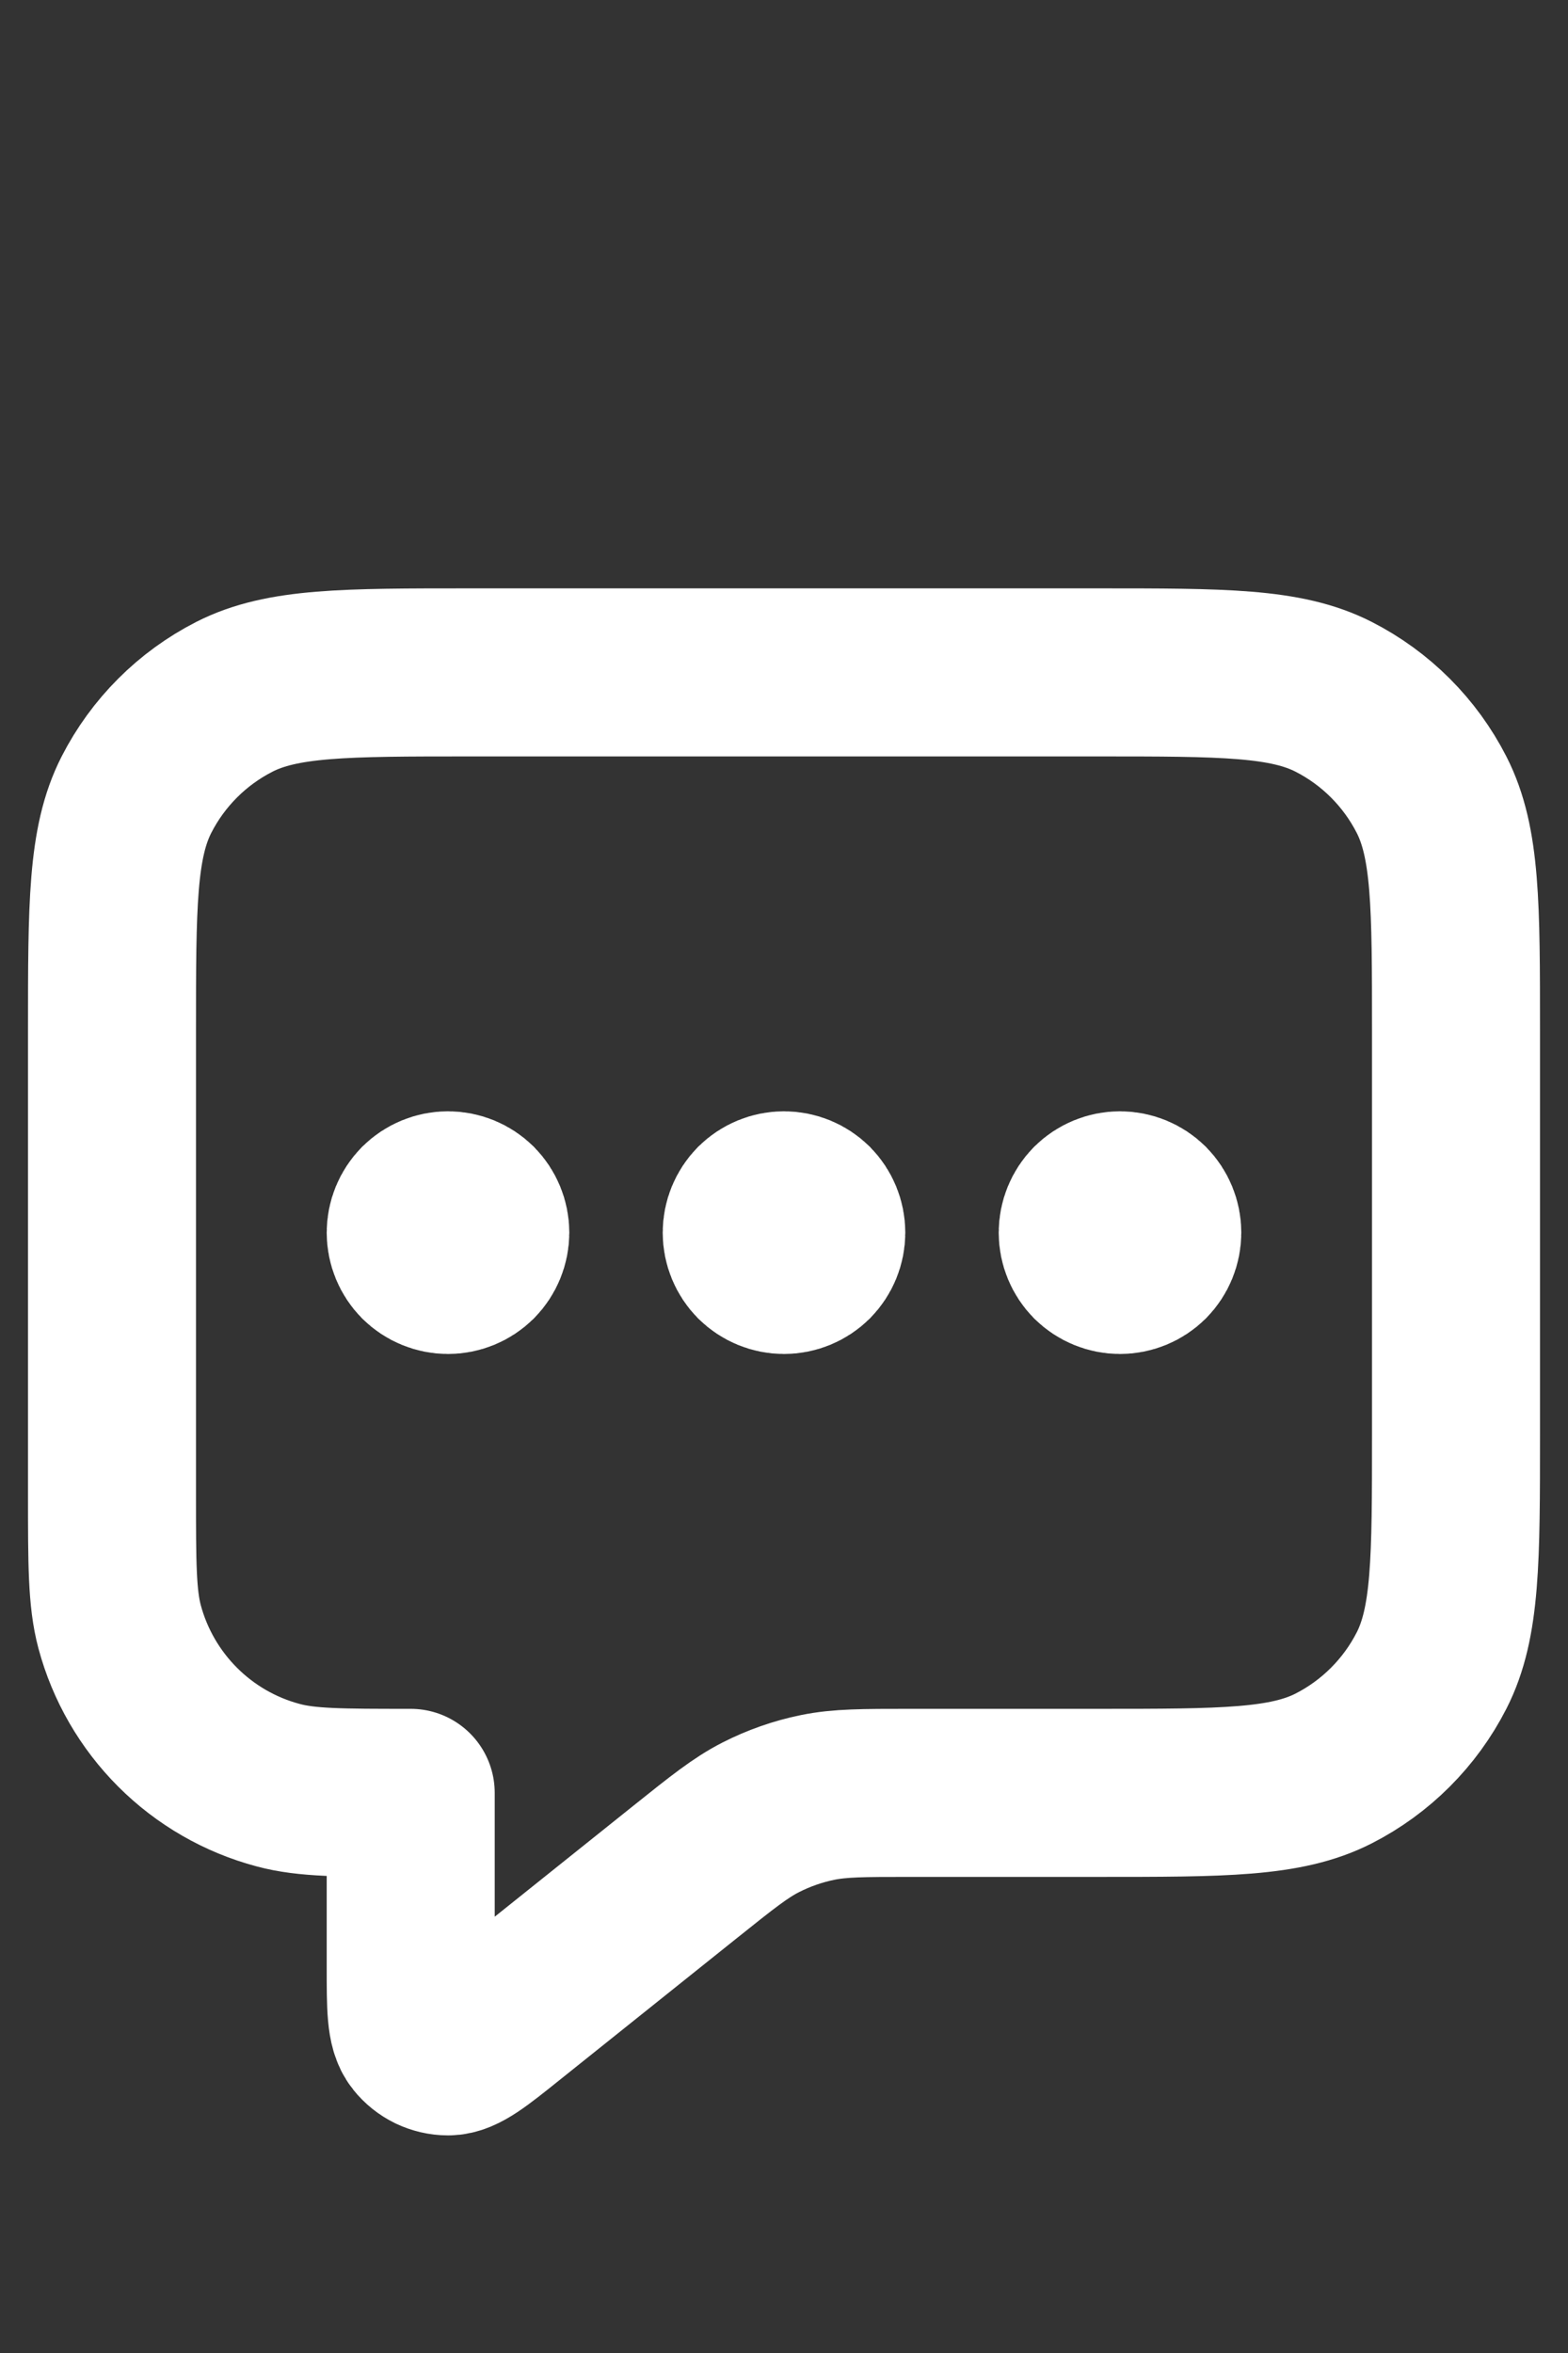 <svg width="14" height="21" viewBox="0 0 14 21" fill="none" xmlns="http://www.w3.org/2000/svg">
<rect x="0" y="0" width="14" height="21" fill="#333333" stroke="none"/>
<g id="message-dots-square 1">
<g id="Group">
<path id="Vector" d="M4 11.001H4.007M7 11.001H7.007M10 11.001H10.007M3.667 16.001V17.558C3.667 17.913 3.667 18.091 3.74 18.182C3.771 18.221 3.811 18.253 3.856 18.275C3.901 18.296 3.95 18.308 4 18.308C4.117 18.308 4.256 18.196 4.533 17.974L6.123 16.702C6.448 16.442 6.611 16.312 6.791 16.22C6.952 16.138 7.123 16.078 7.299 16.042C7.499 16.001 7.706 16.001 8.123 16.001H9.8C10.92 16.001 11.48 16.001 11.908 15.783C12.284 15.591 12.59 15.285 12.782 14.909C13 14.481 13 13.921 13 12.801V9.201C13 8.081 13 7.521 12.782 7.093C12.59 6.717 12.284 6.411 11.908 6.219C11.48 6.001 10.92 6.001 9.8 6.001H4.2C3.08 6.001 2.52 6.001 2.092 6.219C1.716 6.411 1.41 6.717 1.218 7.093C1 7.521 1 8.081 1 9.201V13.334C1 13.954 1 14.264 1.068 14.519C1.159 14.858 1.338 15.167 1.586 15.415C1.834 15.663 2.144 15.842 2.483 15.932C2.737 16.001 3.047 16.001 3.667 16.001ZM4.333 11.001C4.333 11.089 4.298 11.174 4.236 11.237C4.173 11.299 4.088 11.334 4 11.334C3.912 11.334 3.827 11.299 3.764 11.237C3.702 11.174 3.667 11.089 3.667 11.001C3.667 10.913 3.702 10.828 3.764 10.765C3.827 10.703 3.912 10.668 4 10.668C4.088 10.668 4.173 10.703 4.236 10.765C4.298 10.828 4.333 10.913 4.333 11.001ZM7.333 11.001C7.333 11.089 7.298 11.174 7.236 11.237C7.173 11.299 7.088 11.334 7 11.334C6.912 11.334 6.827 11.299 6.764 11.237C6.702 11.174 6.667 11.089 6.667 11.001C6.667 10.913 6.702 10.828 6.764 10.765C6.827 10.703 6.912 10.668 7 10.668C7.088 10.668 7.173 10.703 7.236 10.765C7.298 10.828 7.333 10.913 7.333 11.001ZM10.333 11.001C10.333 11.089 10.298 11.174 10.236 11.237C10.173 11.299 10.088 11.334 10 11.334C9.912 11.334 9.827 11.299 9.764 11.237C9.702 11.174 9.667 11.089 9.667 11.001C9.667 10.913 9.702 10.828 9.764 10.765C9.827 10.703 9.912 10.668 10 10.668C10.088 10.668 10.173 10.703 10.236 10.765C10.298 10.828 10.333 10.913 10.333 11.001Z" stroke="white" stroke-width="1.5" stroke-linecap="round" stroke-linejoin="round"/>
</g>
</g>
</svg>
